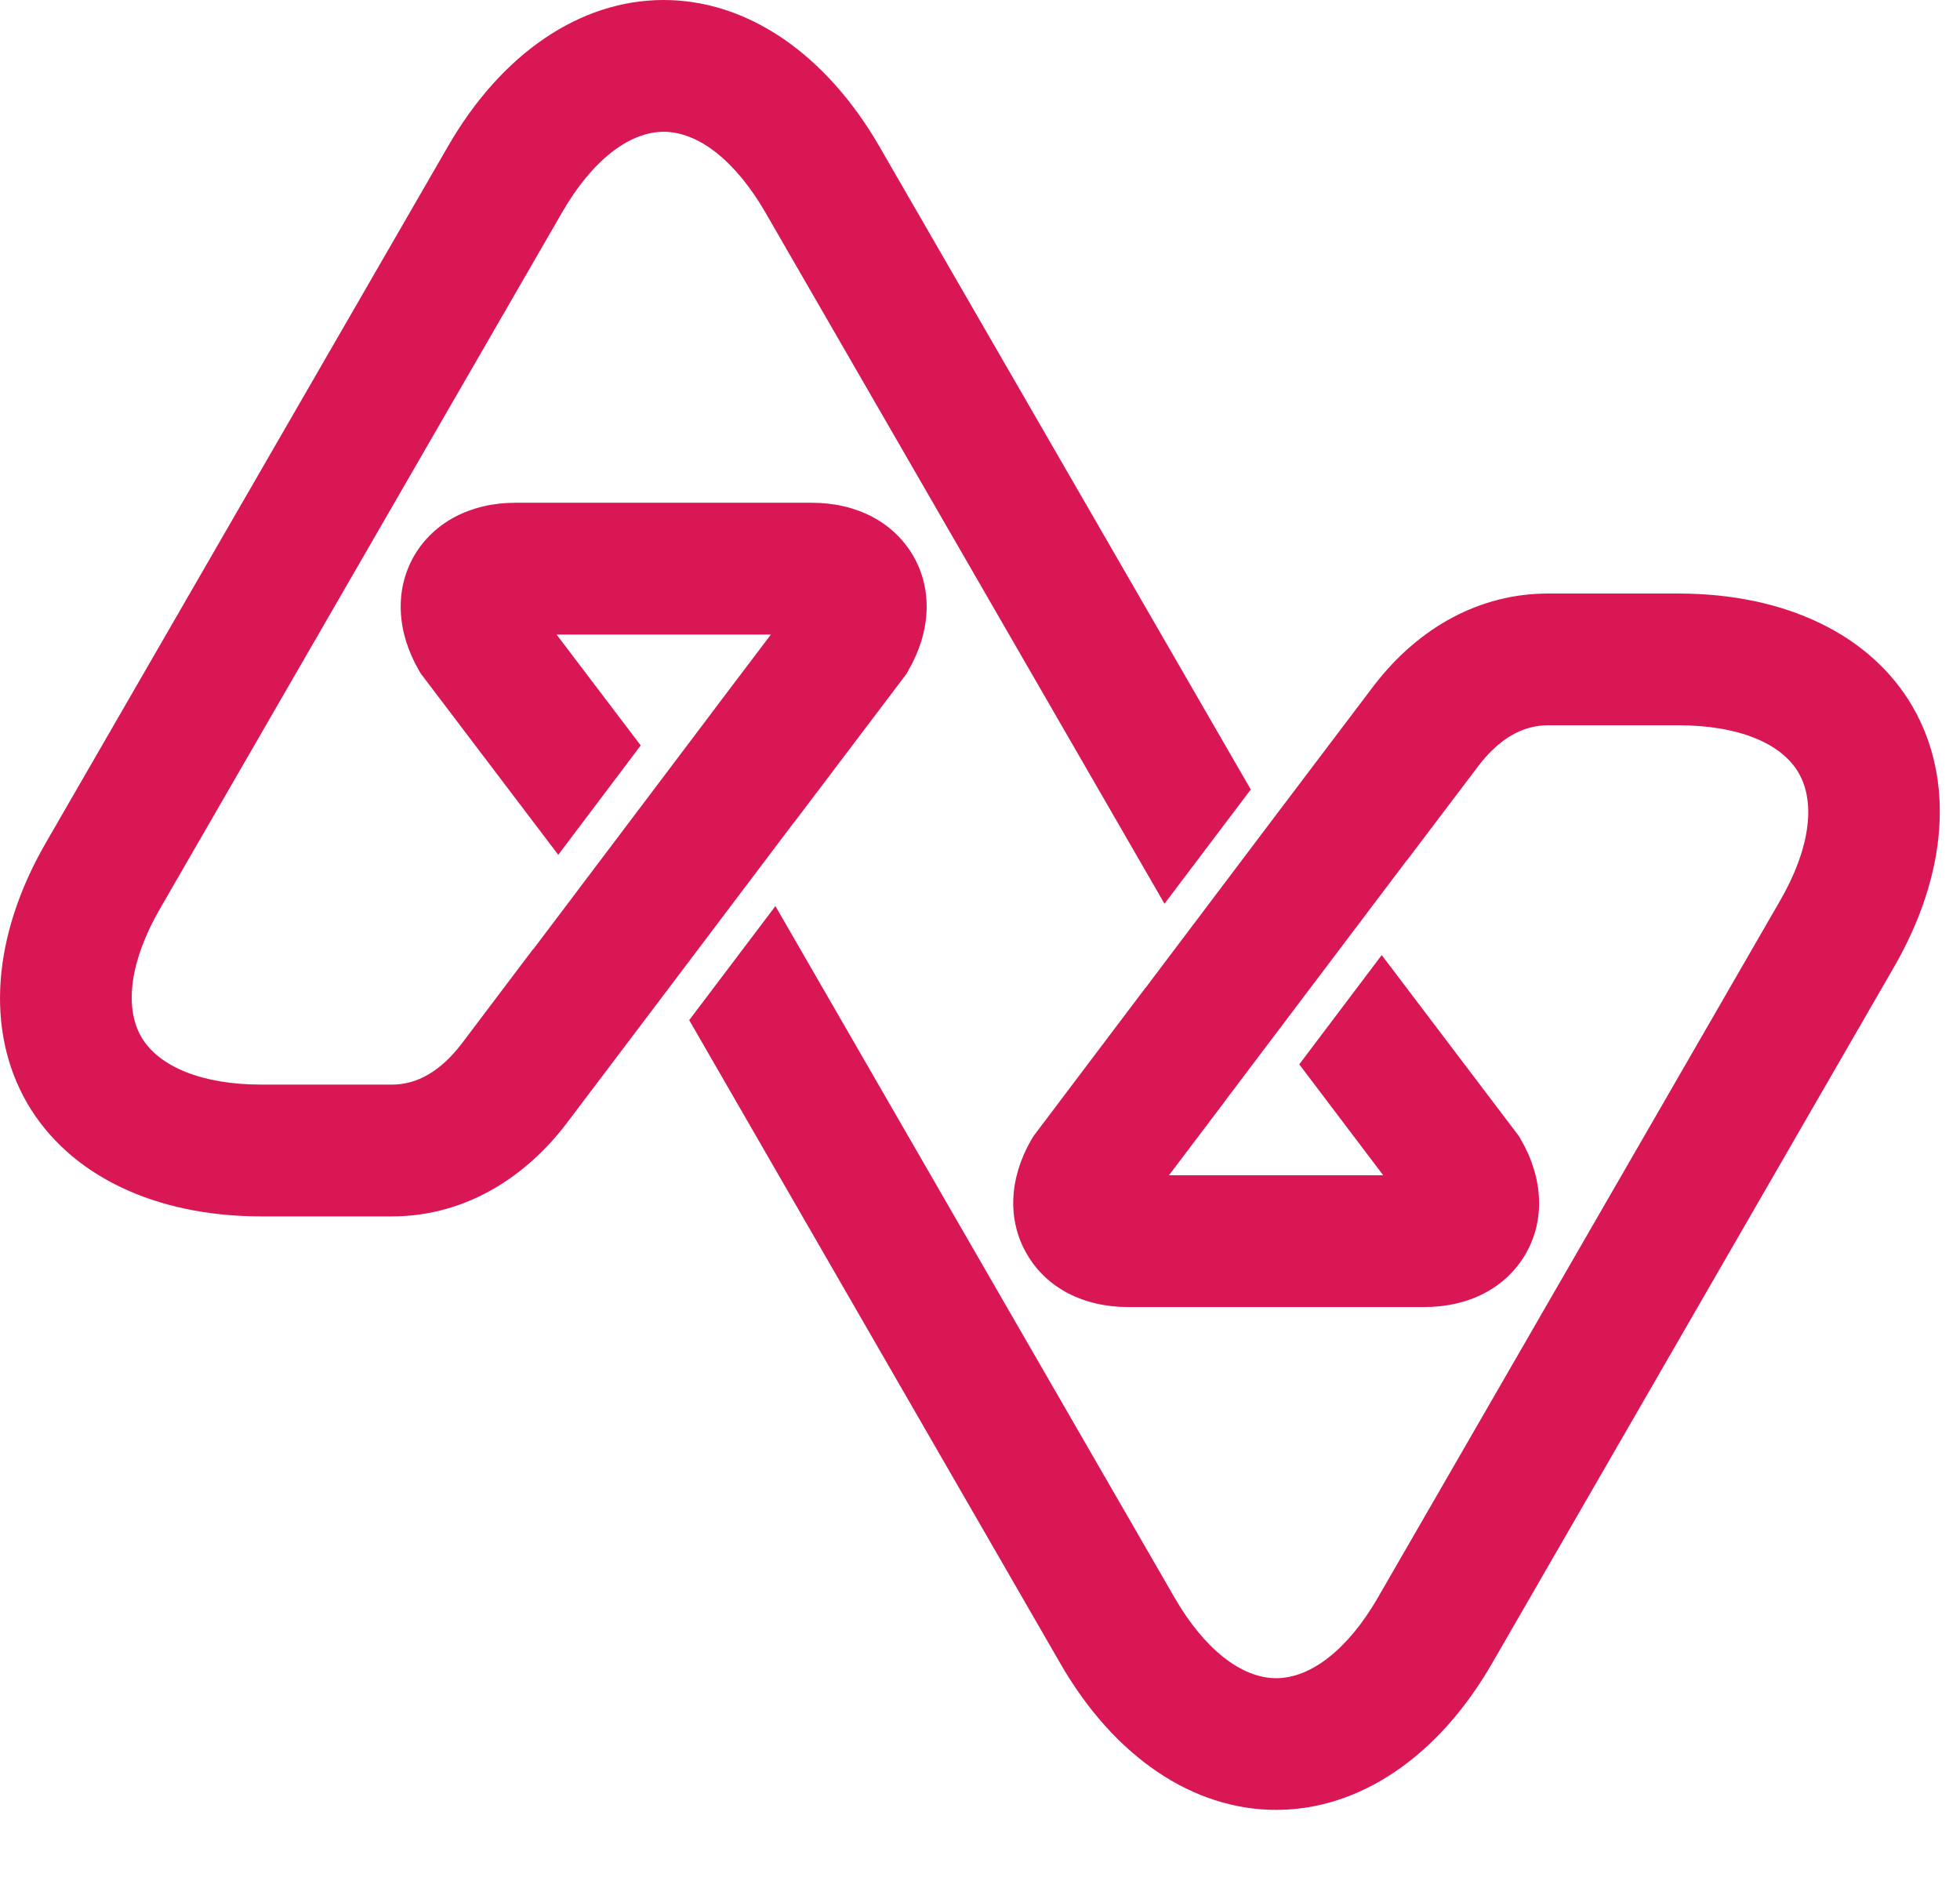 <svg width="47" height="45" viewBox="0 0 47 45" fill="none" xmlns="http://www.w3.org/2000/svg">
<g id="TX_Availity_Icon 2">
<path id="Vector" d="M45.87 16.955C44.868 15.222 42.82 14.232 40.248 14.232H37.118C35.518 14.232 34.038 15.014 32.942 16.443L30.594 19.547L27.466 23.692L27.465 23.689L24.785 27.239L24.732 27.325C24.194 28.259 24.152 29.259 24.622 30.067C25.087 30.877 25.975 31.341 27.053 31.341H34.151C35.233 31.341 36.116 30.876 36.585 30.065C37.051 29.259 37.01 28.259 36.471 27.325L36.419 27.237L33.133 22.901L31.156 25.521L33.169 28.181H28.031L29.371 26.409L29.37 26.407L33.737 20.625L33.739 20.628L35.455 18.361C35.948 17.717 36.506 17.391 37.118 17.391H40.248C41.659 17.391 42.712 17.807 43.131 18.534C43.552 19.261 43.39 20.382 42.681 21.605L33.038 38.313C32.331 39.536 31.443 40.24 30.603 40.24C29.765 40.24 28.876 39.537 28.168 38.313L18.594 21.726L16.527 24.461L25.431 39.895C26.716 42.123 28.602 43.398 30.601 43.398C32.601 43.398 34.486 42.123 35.773 39.895L45.418 23.187C46.704 20.957 46.868 18.689 45.869 16.955H45.87ZM19.05 19.704L15.922 23.847L13.575 26.951C12.478 28.381 10.997 29.167 9.398 29.167H6.268C3.699 29.167 1.648 28.173 0.646 26.442C-0.352 24.706 -0.187 22.437 1.099 20.209L10.743 3.508C12.028 1.28 13.913 0 15.913 0C17.913 0 19.795 1.279 21.085 3.508L29.993 18.931L27.924 21.67L18.35 5.088C17.641 3.864 16.754 3.16 15.914 3.16C15.078 3.16 14.188 3.863 13.482 5.088L3.837 21.788C3.129 23.013 2.969 24.131 3.386 24.86C3.806 25.584 4.858 26.007 6.27 26.007H9.4C10.01 26.007 10.569 25.678 11.063 25.036L12.777 22.766L12.782 22.769L17.147 16.986H17.145L18.485 15.216H13.347L15.364 17.874L13.387 20.497L10.094 16.156L10.045 16.074C9.505 15.137 9.465 14.137 9.931 13.327C10.401 12.521 11.287 12.055 12.366 12.055H19.464C20.544 12.055 21.428 12.521 21.898 13.327C22.366 14.137 22.323 15.137 21.785 16.071L21.738 16.157L19.052 19.707V19.704H19.05Z" fill="#D91754"/>
</g>
</svg>
